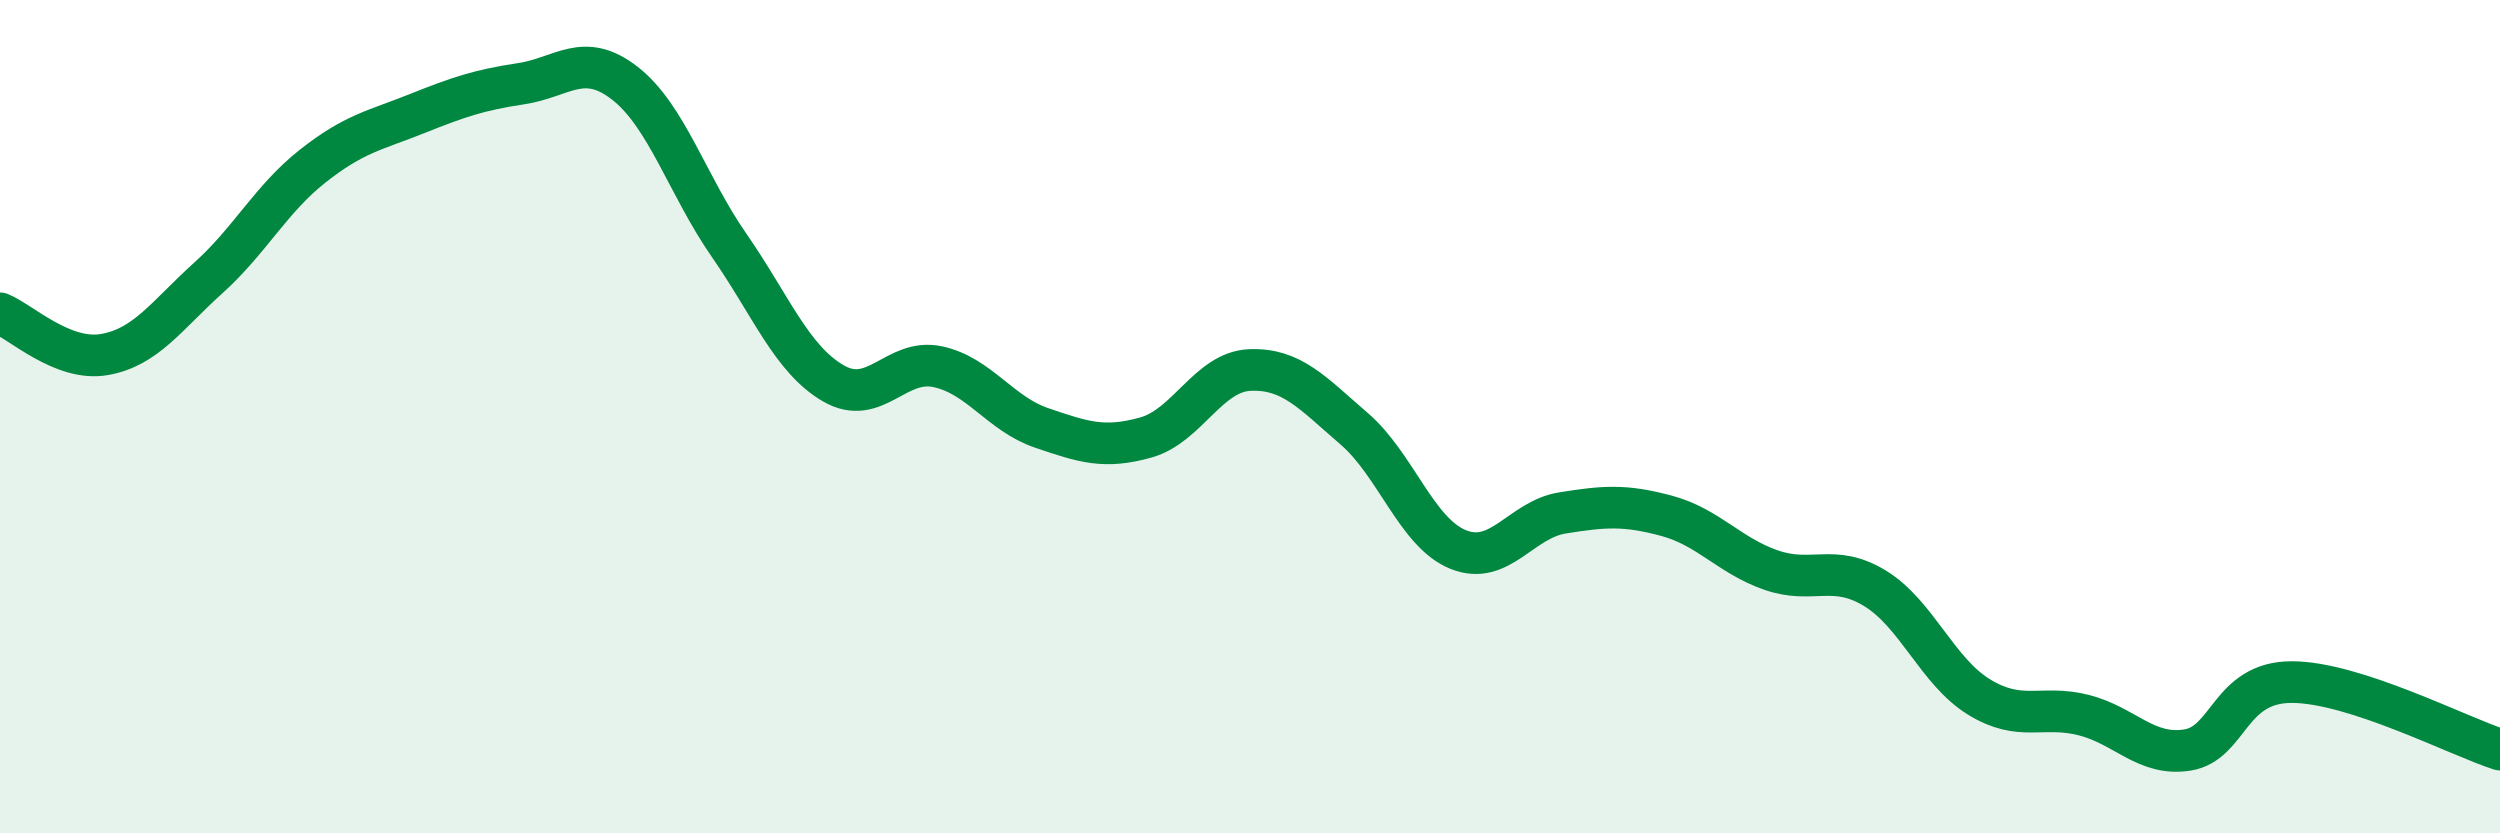 
    <svg width="60" height="20" viewBox="0 0 60 20" xmlns="http://www.w3.org/2000/svg">
      <path
        d="M 0,7.52 C 0.5,7.72 1.5,8.68 2.5,8.51 C 3.5,8.34 4,7.57 5,6.67 C 6,5.77 6.5,4.78 7.5,3.99 C 8.5,3.2 9,3.13 10,2.73 C 11,2.33 11.5,2.16 12.5,2.01 C 13.5,1.86 14,1.22 15,2 C 16,2.78 16.5,4.45 17.5,5.89 C 18.5,7.33 19,8.62 20,9.2 C 21,9.78 21.5,8.59 22.5,8.8 C 23.5,9.01 24,9.93 25,10.27 C 26,10.61 26.5,10.78 27.5,10.5 C 28.5,10.22 29,8.92 30,8.88 C 31,8.84 31.5,9.43 32.5,10.29 C 33.5,11.15 34,12.79 35,13.19 C 36,13.59 36.5,12.47 37.5,12.31 C 38.5,12.15 39,12.11 40,12.38 C 41,12.65 41.5,13.33 42.5,13.68 C 43.5,14.03 44,13.51 45,14.12 C 46,14.73 46.5,16.12 47.5,16.73 C 48.5,17.34 49,16.91 50,17.16 C 51,17.41 51.5,18.16 52.5,18 C 53.5,17.84 53.5,16.37 55,16.37 C 56.5,16.37 59,17.67 60,17.99L60 20L0 20Z"
        fill="#008740"
        opacity="0.1"
        stroke-linecap="round"
        stroke-linejoin="round"
      />
      <path
        d="M 0,7.52 C 0.5,7.72 1.5,8.68 2.5,8.51 C 3.5,8.34 4,7.57 5,6.67 C 6,5.77 6.5,4.78 7.5,3.99 C 8.5,3.2 9,3.13 10,2.73 C 11,2.33 11.5,2.16 12.5,2.01 C 13.5,1.86 14,1.22 15,2 C 16,2.78 16.5,4.45 17.5,5.89 C 18.5,7.33 19,8.62 20,9.2 C 21,9.78 21.5,8.59 22.5,8.8 C 23.5,9.01 24,9.93 25,10.27 C 26,10.61 26.5,10.78 27.5,10.5 C 28.5,10.22 29,8.92 30,8.88 C 31,8.84 31.5,9.43 32.5,10.29 C 33.5,11.15 34,12.79 35,13.19 C 36,13.59 36.5,12.47 37.5,12.31 C 38.5,12.15 39,12.11 40,12.38 C 41,12.65 41.5,13.33 42.5,13.68 C 43.5,14.03 44,13.51 45,14.12 C 46,14.73 46.5,16.12 47.5,16.73 C 48.5,17.34 49,16.91 50,17.16 C 51,17.41 51.5,18.16 52.5,18 C 53.5,17.84 53.5,16.37 55,16.37 C 56.5,16.37 59,17.67 60,17.99"
        stroke="#008740"
        stroke-width="1"
        fill="none"
        stroke-linecap="round"
        stroke-linejoin="round"
      />
    </svg>
  